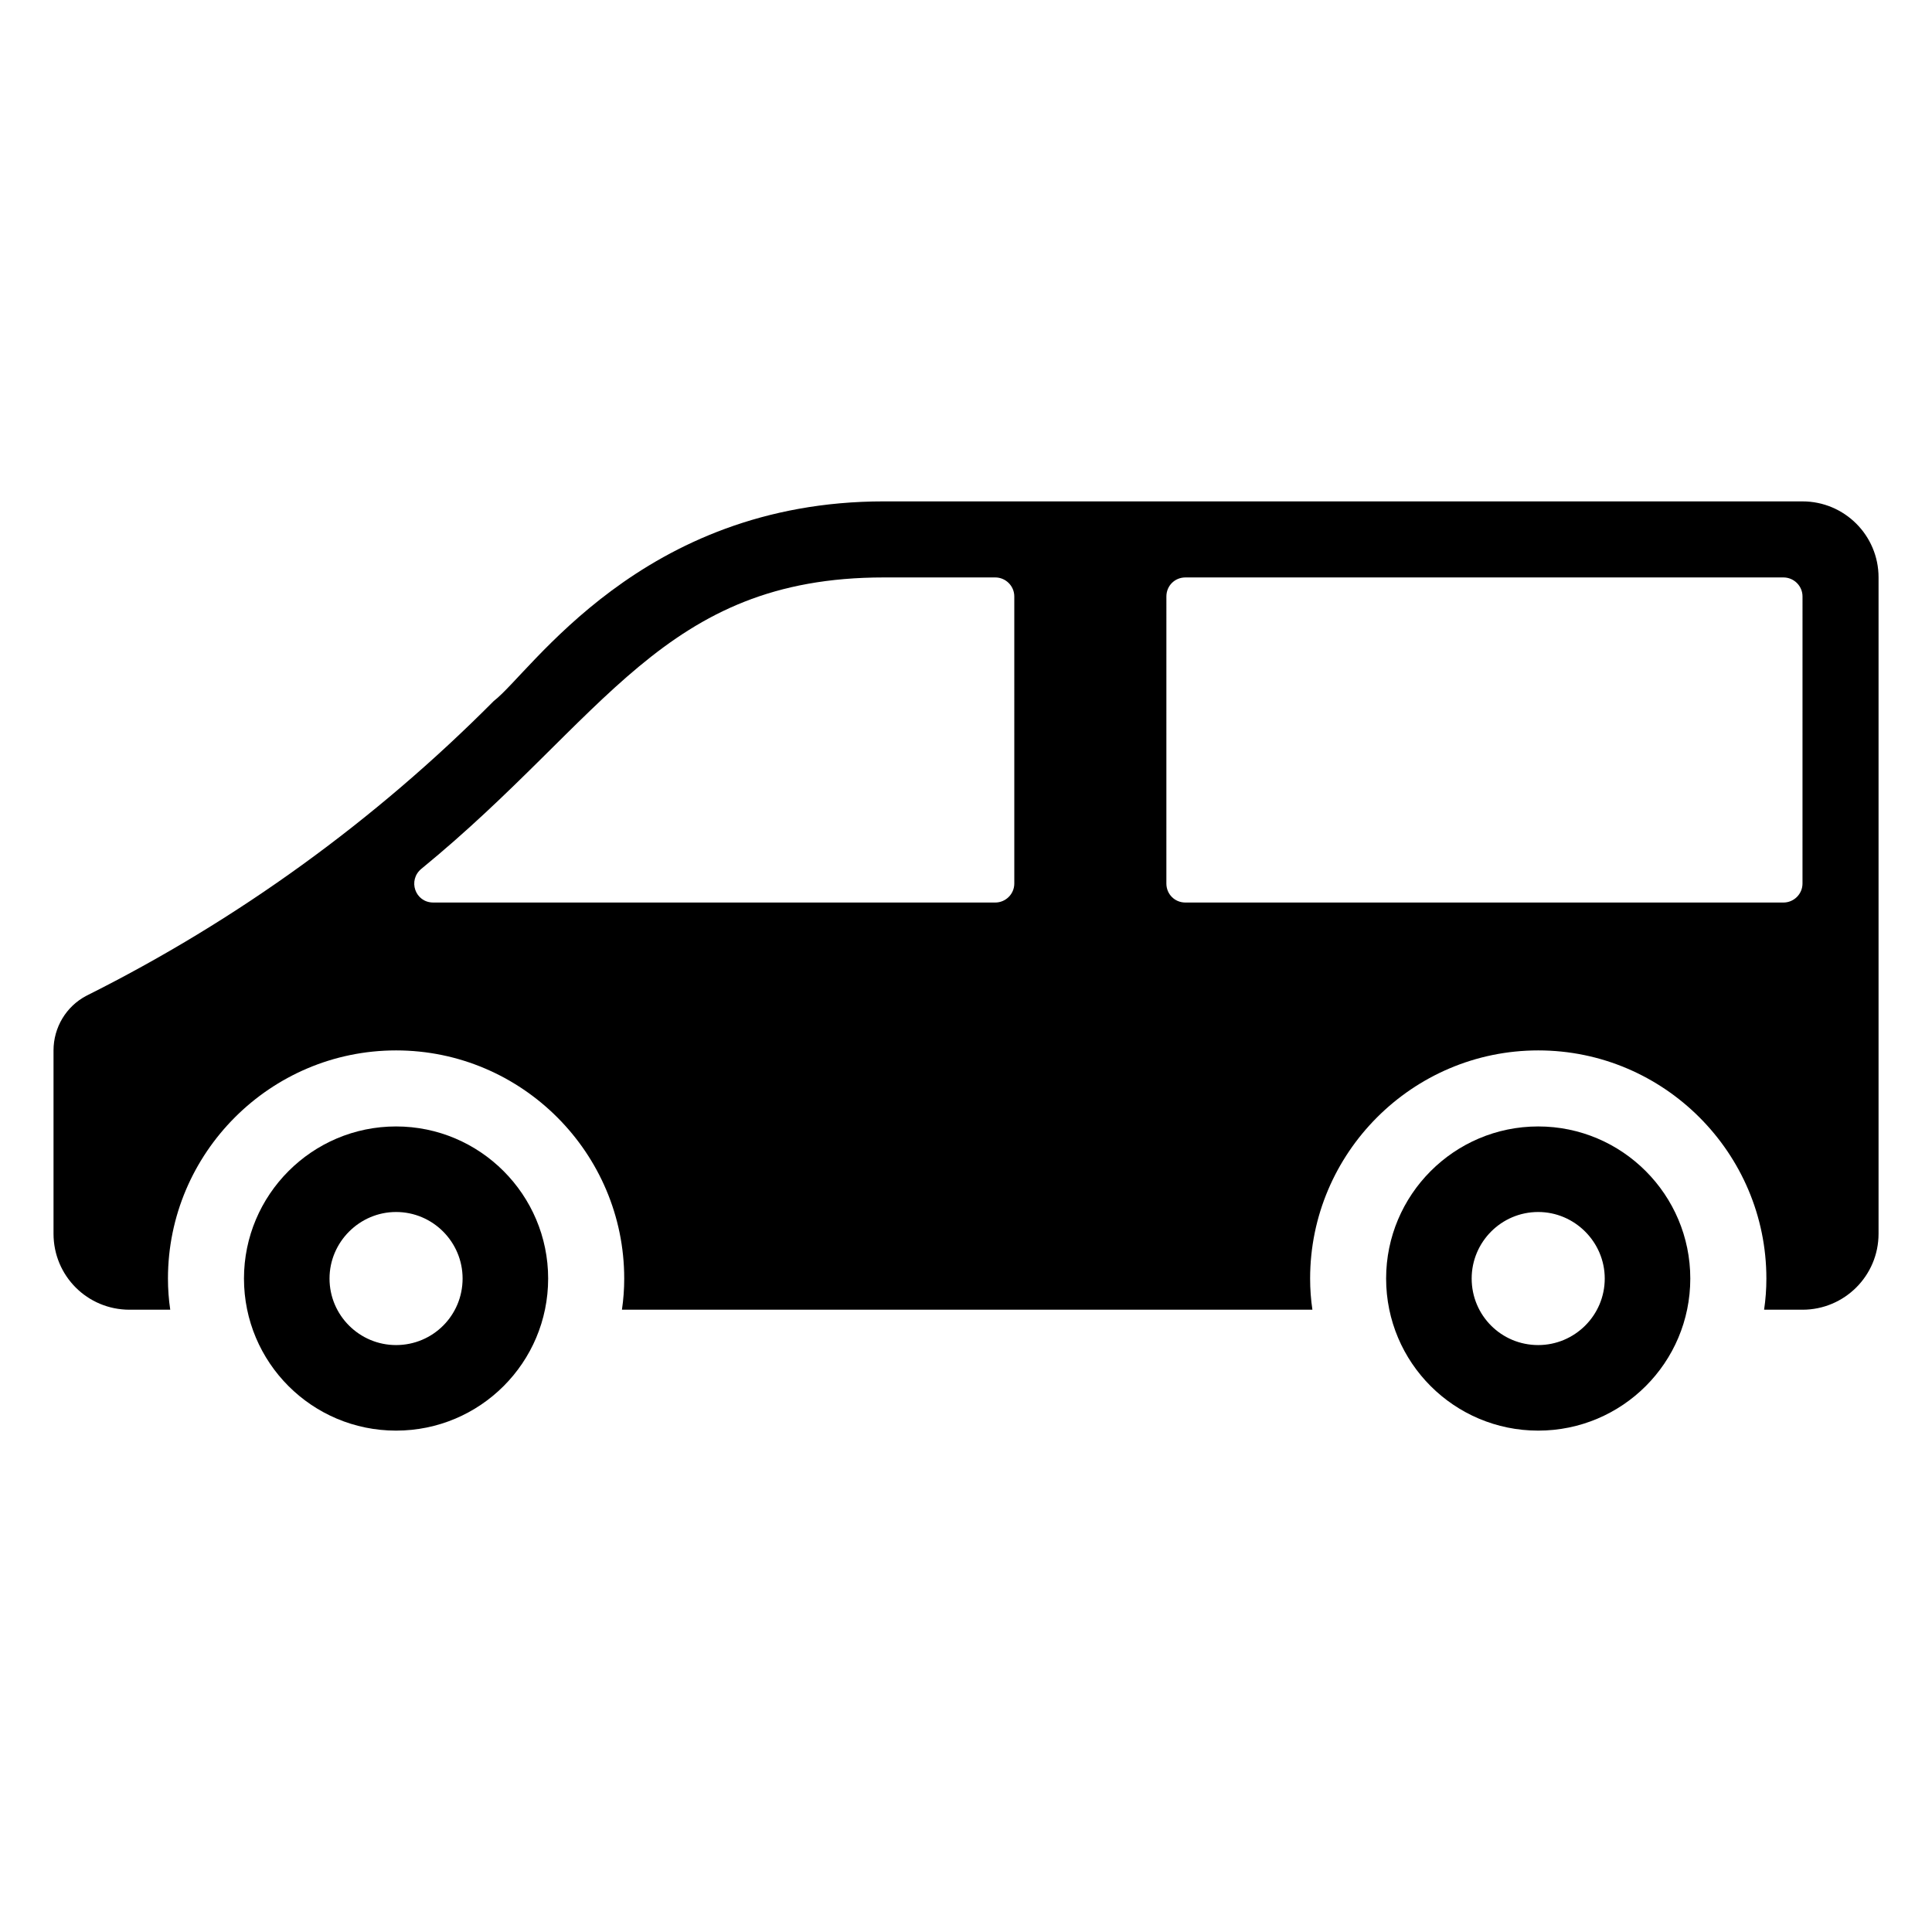 <?xml version="1.0" encoding="UTF-8"?>
<!-- Uploaded to: ICON Repo, www.svgrepo.com, Generator: ICON Repo Mixer Tools -->
<svg fill="#000000" width="800px" height="800px" version="1.1" viewBox="144 144 512 512" xmlns="http://www.w3.org/2000/svg">
 <g>
  <path d="m621.68 276.87h-243.44c-64.387 0-93.609 45.445-103.38 52.898-31.539 31.738-68.016 58.141-107.91 78.09-5.441 2.824-8.766 8.465-8.766 14.512v48.566c0 11.184 8.969 20.152 20.152 20.152h10.781c-0.402-2.719-0.605-5.441-0.605-8.262 0-33.25 27.105-60.457 60.457-60.457 33.352 0 60.457 27.207 60.457 60.457 0 2.82-0.203 5.539-0.605 8.262h182.98c-0.402-2.719-0.605-5.441-0.605-8.262 0-33.25 27.105-60.457 60.457-60.457 33.352 0 60.457 27.207 60.457 60.457 0 2.82-0.203 5.539-0.605 8.262h10.18c11.082 0 20.152-8.969 20.152-20.152v-173.91c0-11.184-9.07-20.152-20.152-20.152zm-208.88 101.27c0 2.82-2.316 5.039-5.039 5.039h-148.93c-4.836 0-6.852-5.941-3.125-8.969 48.77-39.902 63.984-77.184 122.53-77.184h29.523c2.719 0 5.039 2.215 5.039 5.039zm208.88 0c0 2.82-2.316 5.039-5.039 5.039h-158.5c-2.82 0-5.039-2.215-5.039-5.039l0.004-76.074c0-2.82 2.215-5.039 5.039-5.039h158.5c2.719 0 5.039 2.215 5.039 5.039z"/>
  <path d="m248.96 442.52c-22.27 0-40.305 18.137-40.305 40.305 0 22.27 18.035 40.305 40.305 40.305s40.305-18.035 40.305-40.305c0-22.168-18.035-40.305-40.305-40.305zm0 57.938c-9.672 0-17.633-7.859-17.633-17.633 0-9.676 7.961-17.633 17.633-17.633 9.773 0 17.633 7.961 17.633 17.633 0 9.773-7.859 17.633-17.633 17.633z"/>
  <path d="m551.64 442.52c-22.27 0-40.305 18.137-40.305 40.305 0 22.27 18.035 40.305 40.305 40.305s40.305-18.035 40.305-40.305c0-22.168-18.035-40.305-40.305-40.305zm0 57.938c-9.773 0-17.633-7.859-17.633-17.633 0-9.676 7.859-17.633 17.633-17.633 9.672 0 17.633 7.961 17.633 17.633 0 9.773-7.961 17.633-17.633 17.633z"/>
 </g>
</svg>